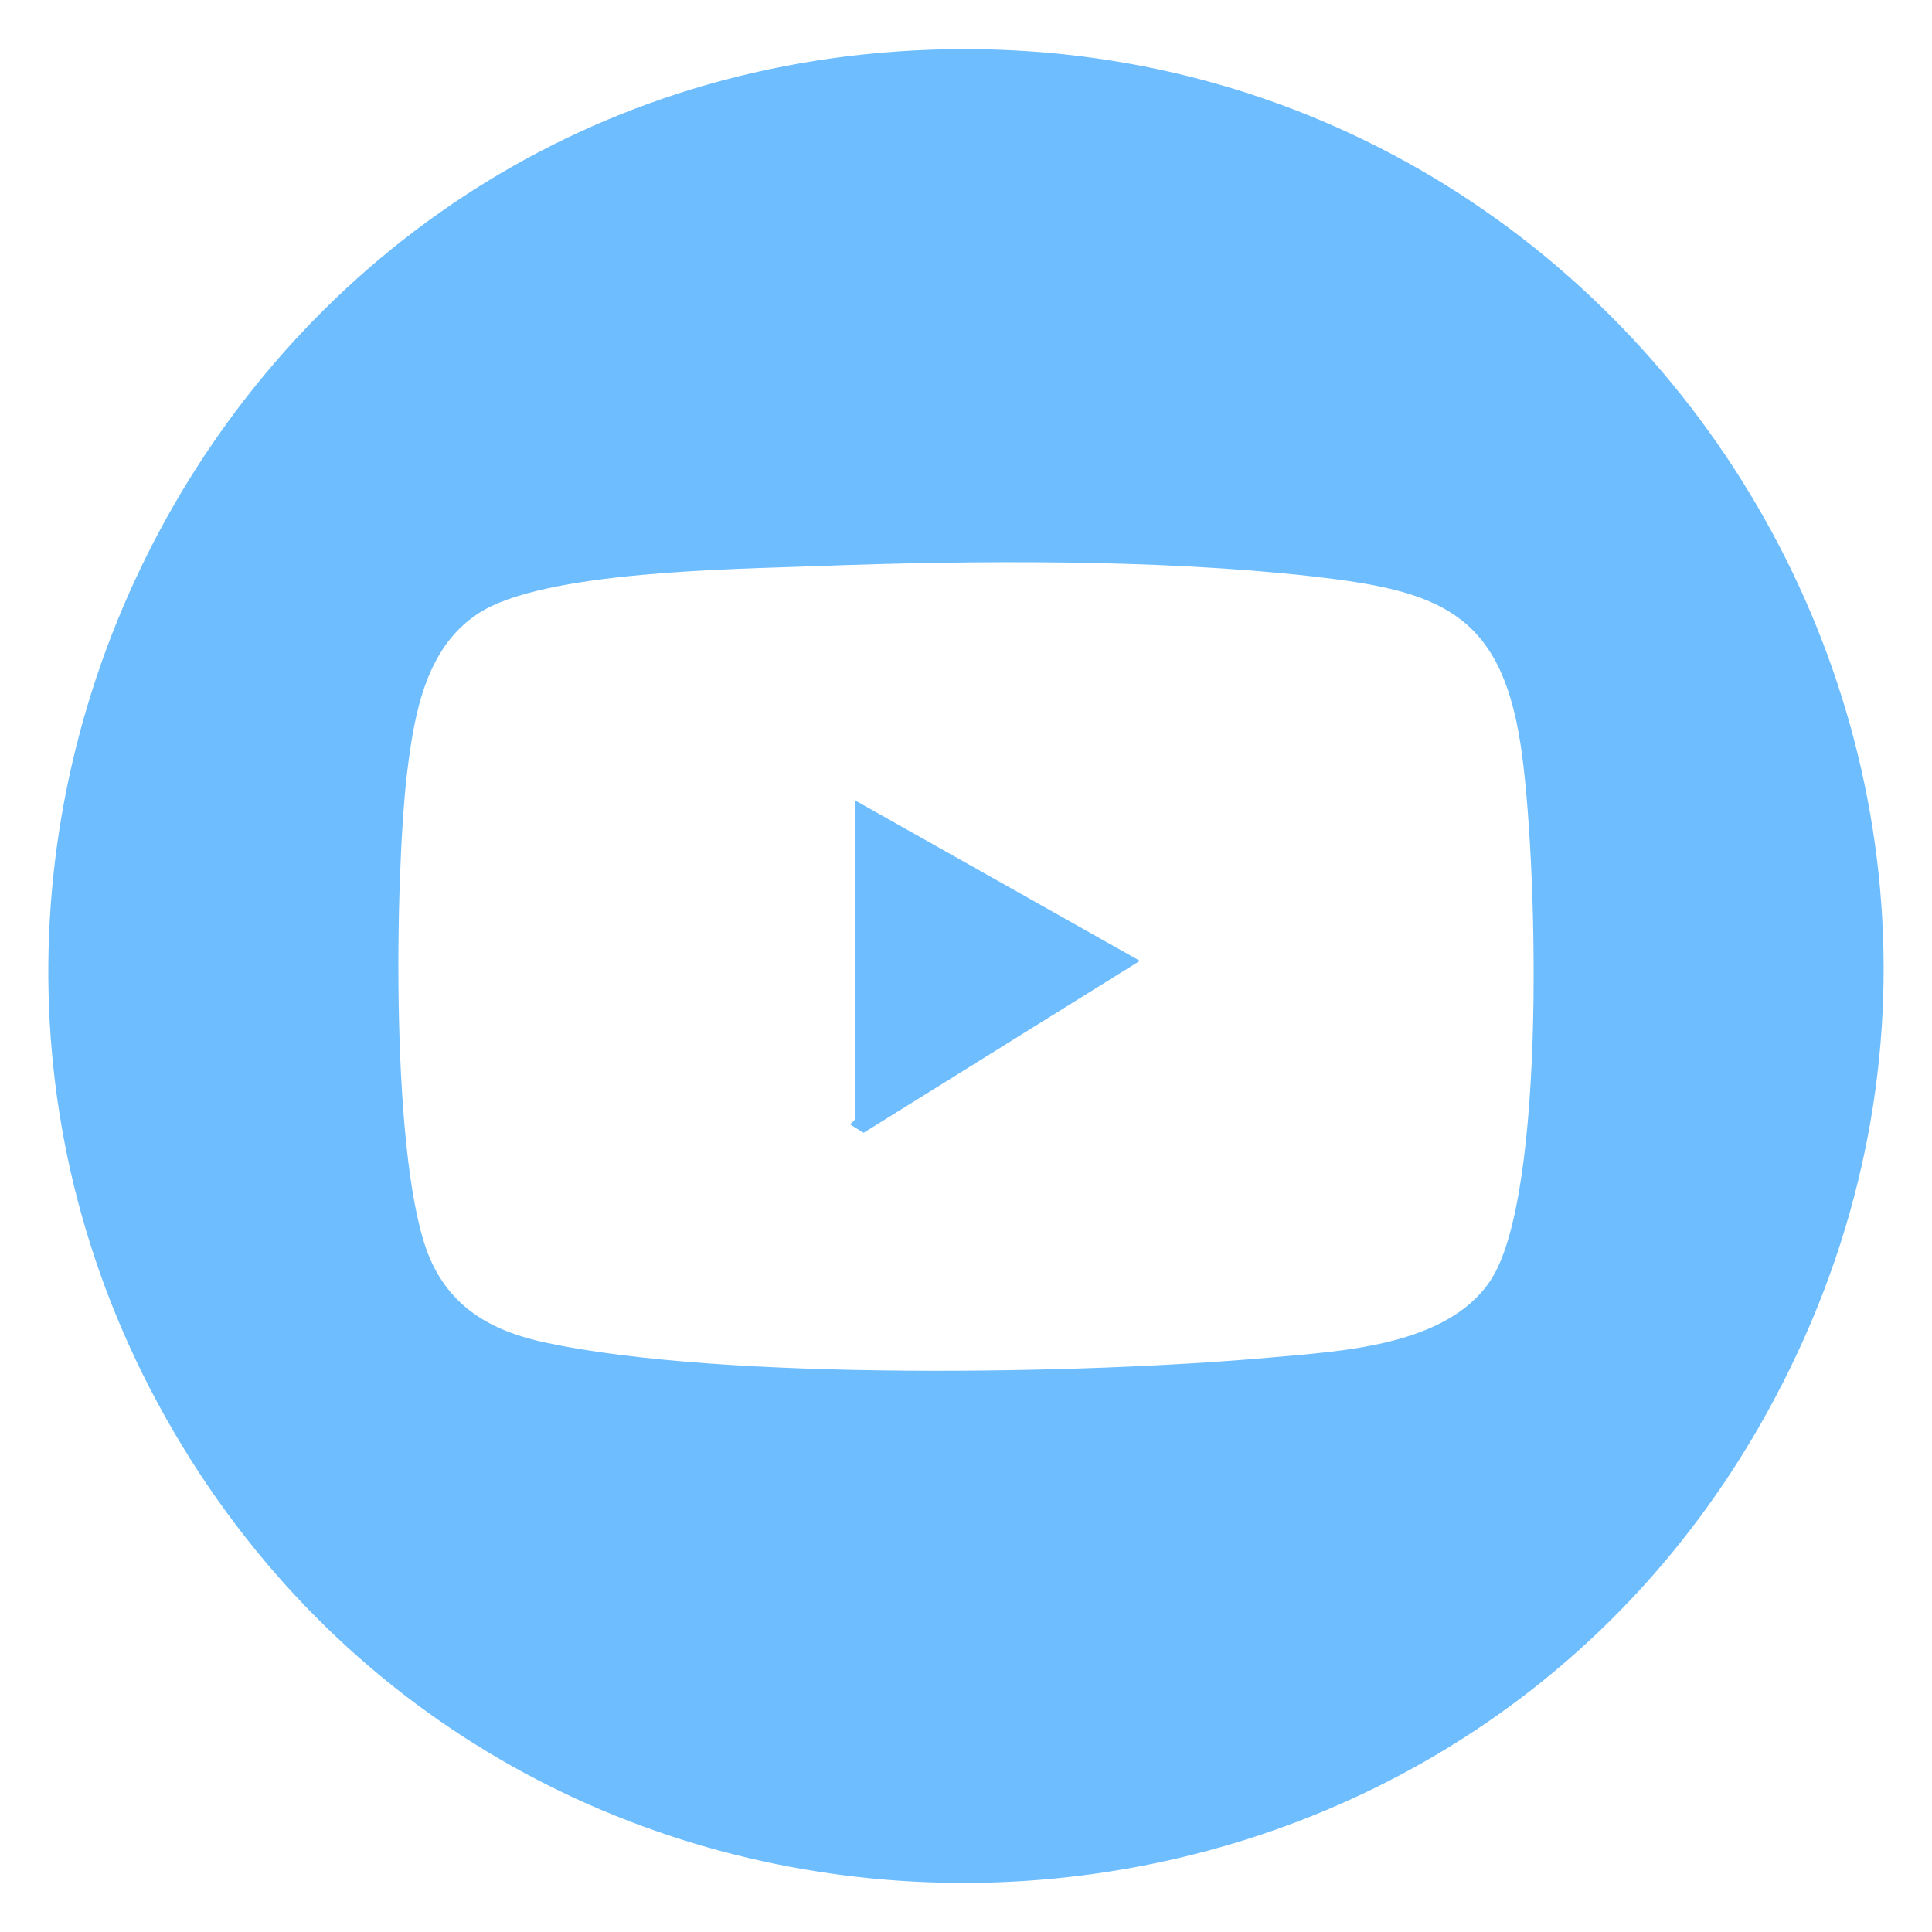 <svg xmlns="http://www.w3.org/2000/svg" id="Layer_1" data-name="Layer 1" viewBox="0 0 30 30"><defs><style>      .cls-1 {        fill: #6ebdff;      }    </style></defs><path class="cls-1" d="M13.92.8C25.33,0,33.05,12.23,27.3,22.18c-5.2,9-18.21,9.49-24.06.91C-2.93,14.02,3.02,1.57,13.92.8ZM12.7,8.79c-1.28.05-4.27.07-5.28.74-.82.54-.99,1.58-1.1,2.48-.19,1.63-.26,6.12.36,7.54.34.78.99,1.13,1.8,1.3,2.76.59,8.36.49,11.24.23,1.12-.1,2.74-.18,3.42-1.19.89-1.33.73-6.67.47-8.34-.32-2.07-1.31-2.38-3.23-2.6-2.4-.27-5.26-.25-7.68-.16Z"></path><path class="cls-1" d="M13.28,12.43l4.42,2.49-4.29,2.67-.21-.13s.08-.07.08-.09v-4.93Z"></path></svg>